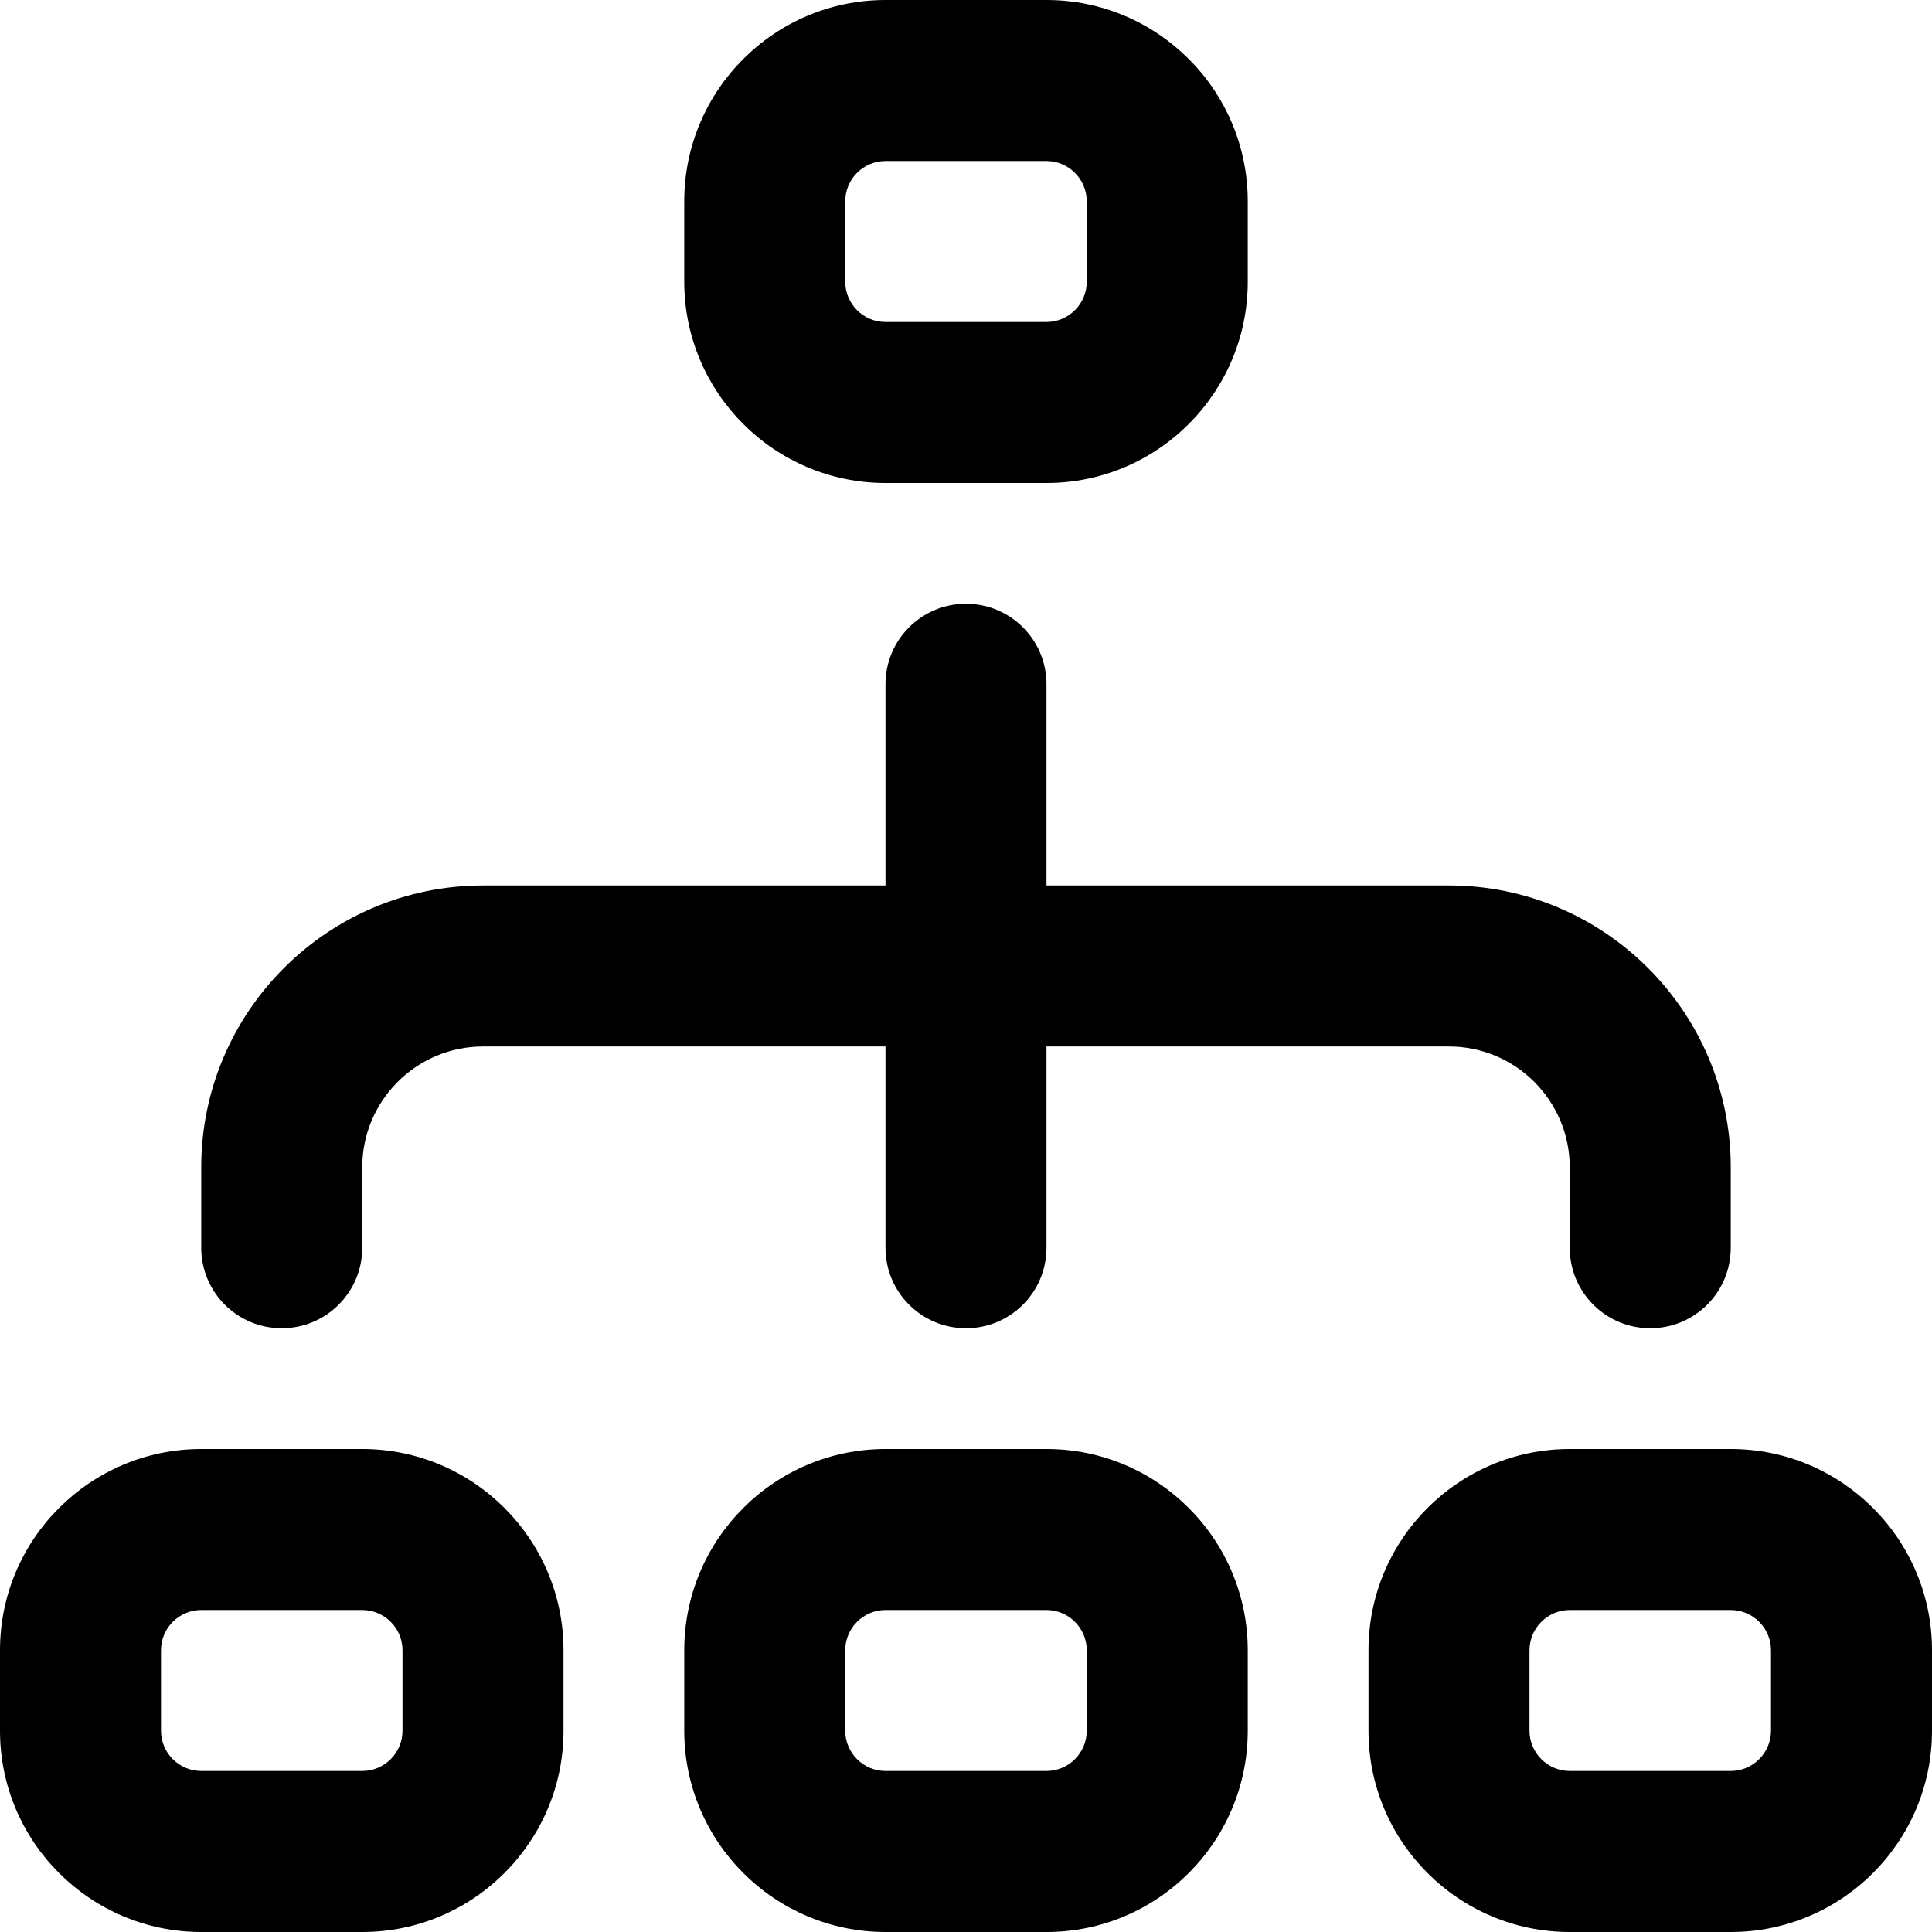 <?xml version="1.0" encoding="UTF-8"?>
<svg xmlns="http://www.w3.org/2000/svg" id="Layer_1" data-name="Layer 1" viewBox="0 0 24 24">
  <path d="m11,6h2c1.379,0,2.5-1.121,2.5-2.5v-1c0-1.379-1.121-2.5-2.5-2.5h-2c-1.378,0-2.5,1.121-2.5,2.5v1c0,1.379,1.122,2.5,2.5,2.5Zm-.5-3.5c0-.275.224-.5.5-.5h2c.275,0,.5.225.5.5v1c0,.275-.225.5-.5.5h-2c-.276,0-.5-.225-.5-.5v-1Zm2.5,15.5h-2c-1.378,0-2.5,1.121-2.5,2.5v1c0,1.379,1.122,2.5,2.5,2.5h2c1.379,0,2.5-1.121,2.5-2.5v-1c0-1.379-1.121-2.5-2.5-2.5Zm.5,3.5c0,.275-.225.5-.5.5h-2c-.276,0-.5-.225-.5-.5v-1c0-.275.224-.5.5-.5h2c.275,0,.5.225.5.5v1Zm8-3.5h-2c-1.379,0-2.5,1.121-2.5,2.5v1c0,1.379,1.121,2.5,2.5,2.5h2c1.379,0,2.5-1.121,2.5-2.5v-1c0-1.379-1.121-2.5-2.5-2.5Zm.5,3.5c0,.275-.225.5-.5.5h-2c-.275,0-.5-.225-.5-.5v-1c0-.275.225-.5.5-.5h2c.275,0,.5.225.5.5v1Zm-17.5-3.5h-2c-1.378,0-2.5,1.121-2.5,2.5v1c0,1.379,1.122,2.5,2.5,2.5h2c1.378,0,2.5-1.121,2.5-2.5v-1c0-1.379-1.122-2.5-2.5-2.5Zm.5,3.5c0,.275-.224.5-.5.5h-2c-.276,0-.5-.225-.5-.5v-1c0-.275.224-.5.5-.5h2c.276,0,.5.225.5.5v1Zm-2.5-6v-1c0-1.93,1.57-3.5,3.5-3.5h5v-2.5c0-.553.448-1,1-1s1,.447,1,1v2.5h5c1.93,0,3.5,1.57,3.5,3.5v1c0,.553-.447,1-1,1s-1-.447-1-1v-1c0-.827-.673-1.5-1.5-1.5h-5v2.5c0,.553-.448,1-1,1s-1-.447-1-1v-2.5h-5c-.827,0-1.5.673-1.5,1.5v1c0,.553-.448,1-1,1s-1-.447-1-1Z"/>
</svg>
